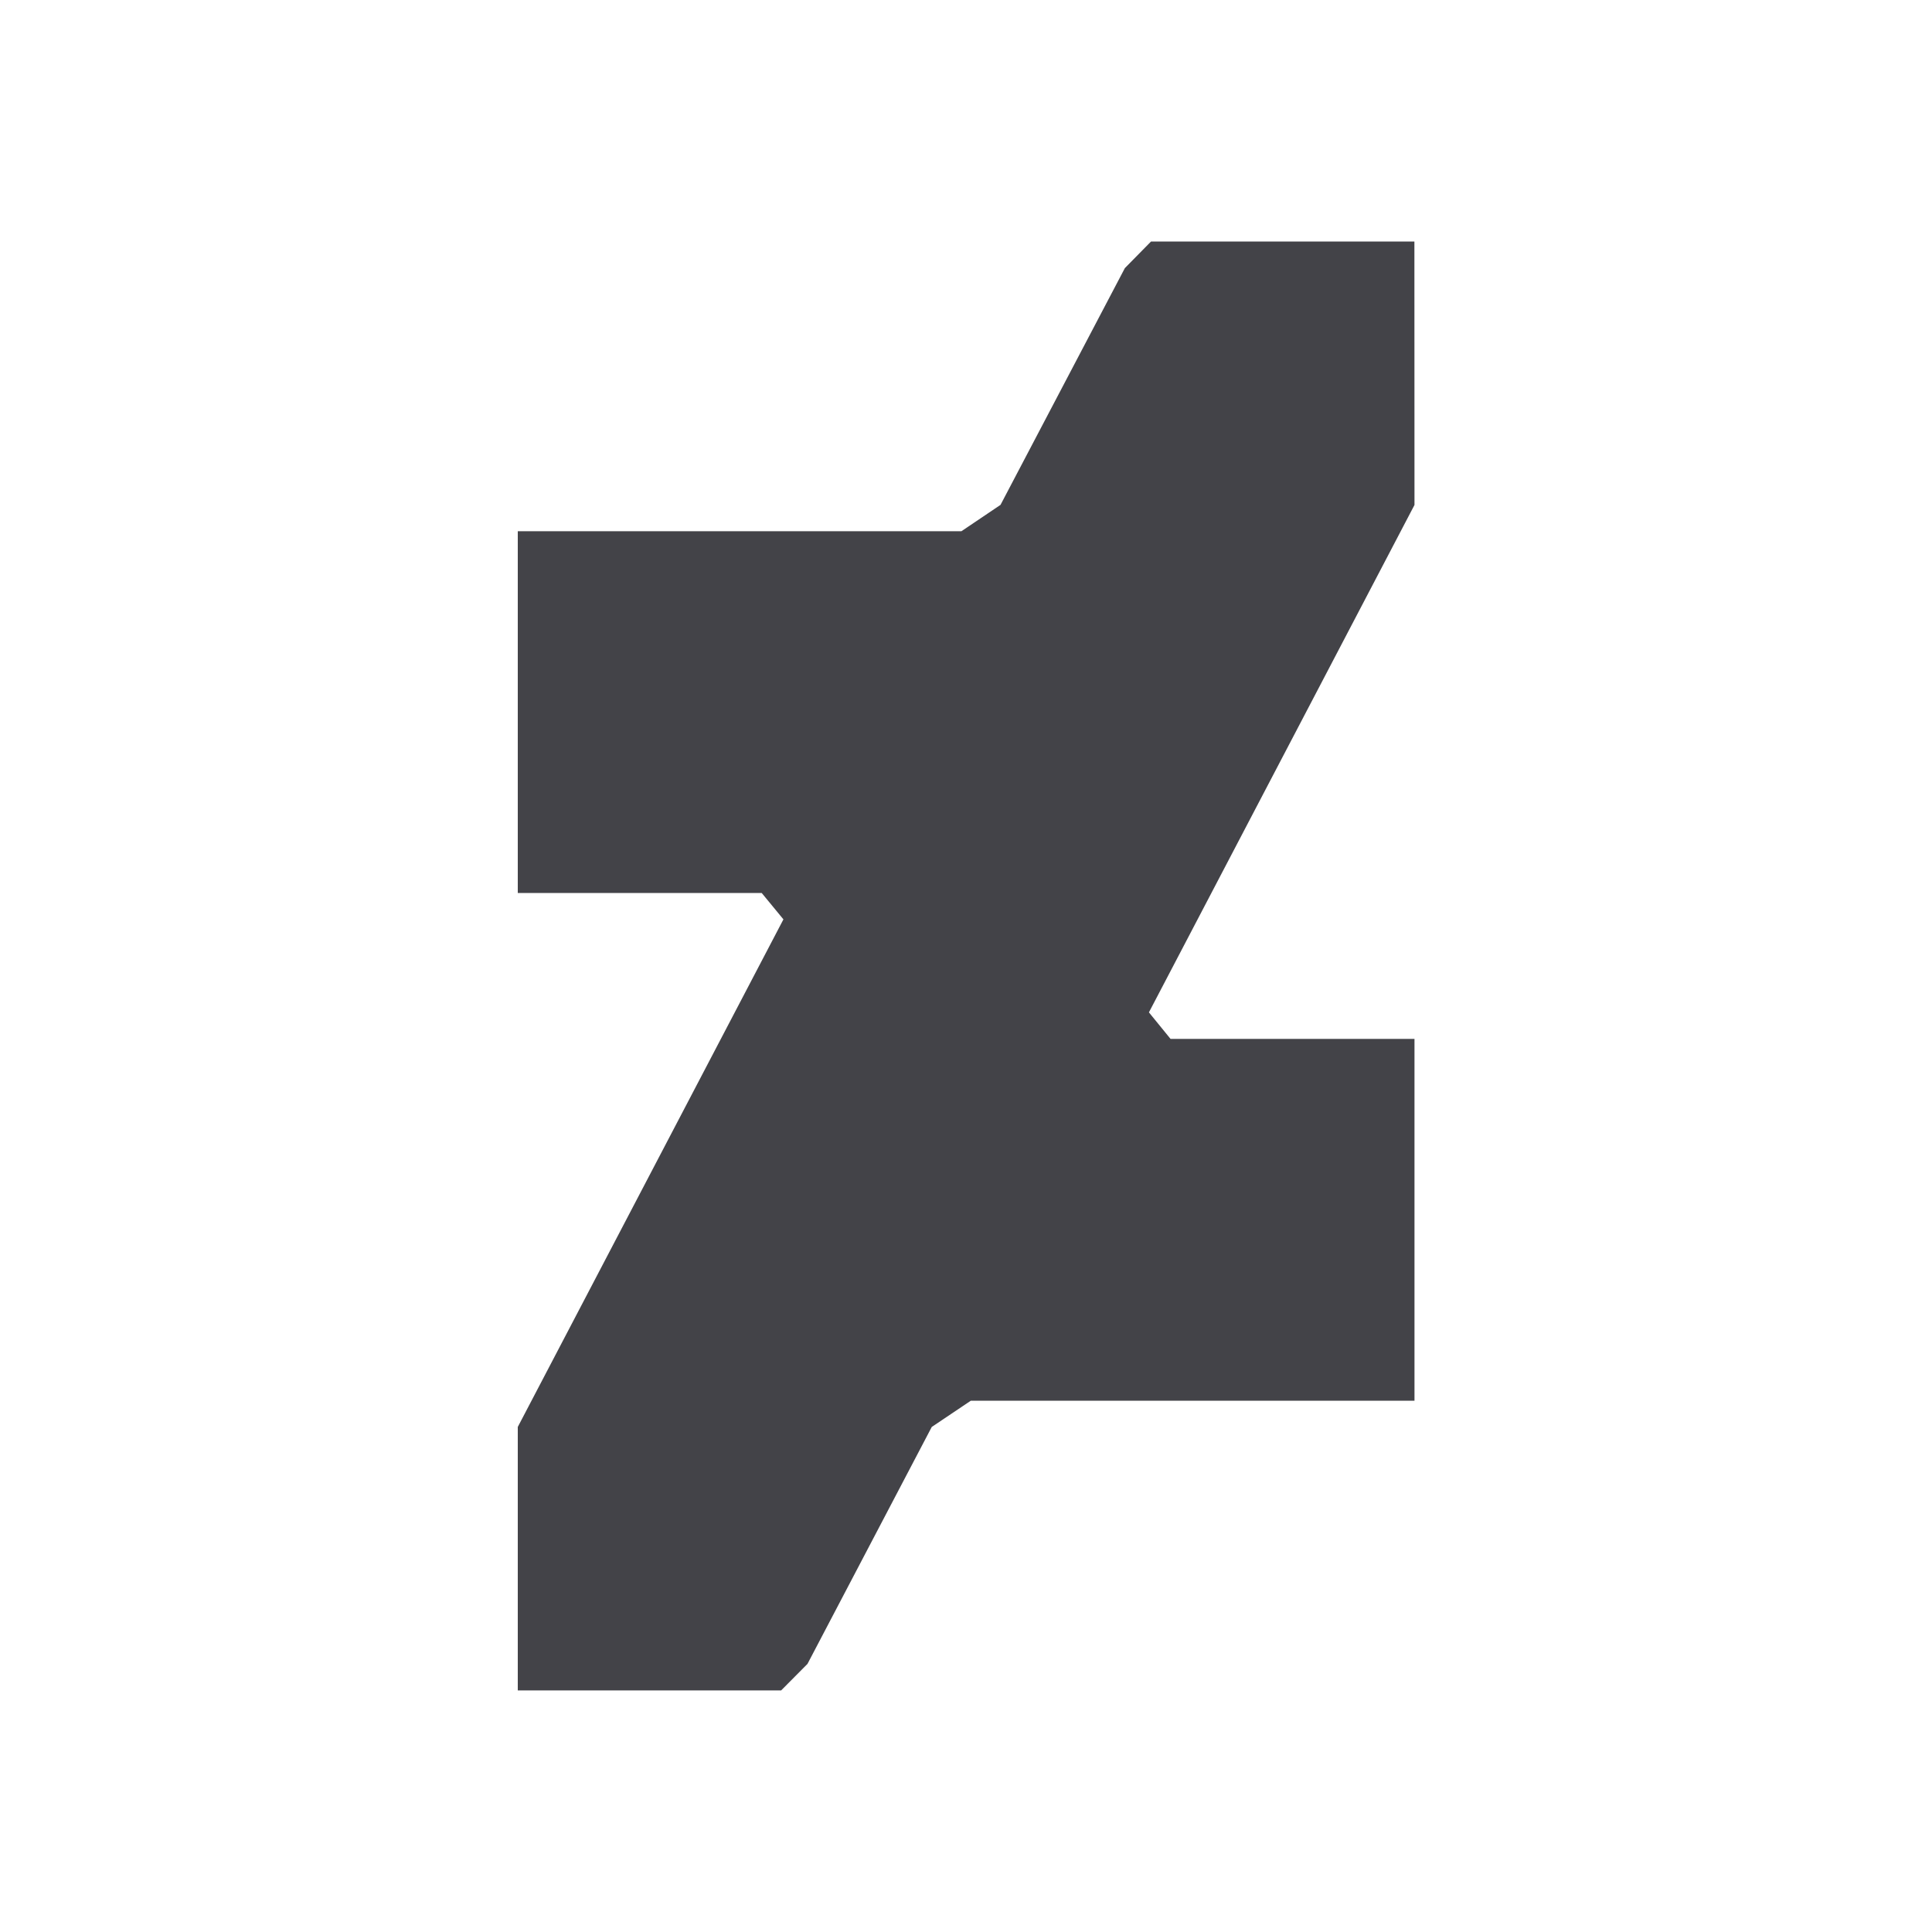 <svg width="22" height="22" viewBox="0 0 22 22" fill="none" xmlns="http://www.w3.org/2000/svg">
    <path
        d="M16.106 2.75H13.107L12.809 3.053L11.393 5.749L10.948 6.049H5.896V10.169H8.674L8.921 10.469L5.896 16.249V19.249H8.895L9.195 18.947L10.61 16.249L11.055 15.95H16.107V11.83H13.329L13.083 11.528L16.107 5.75L16.106 2.75Z"
        fill="#434348" />
</svg>